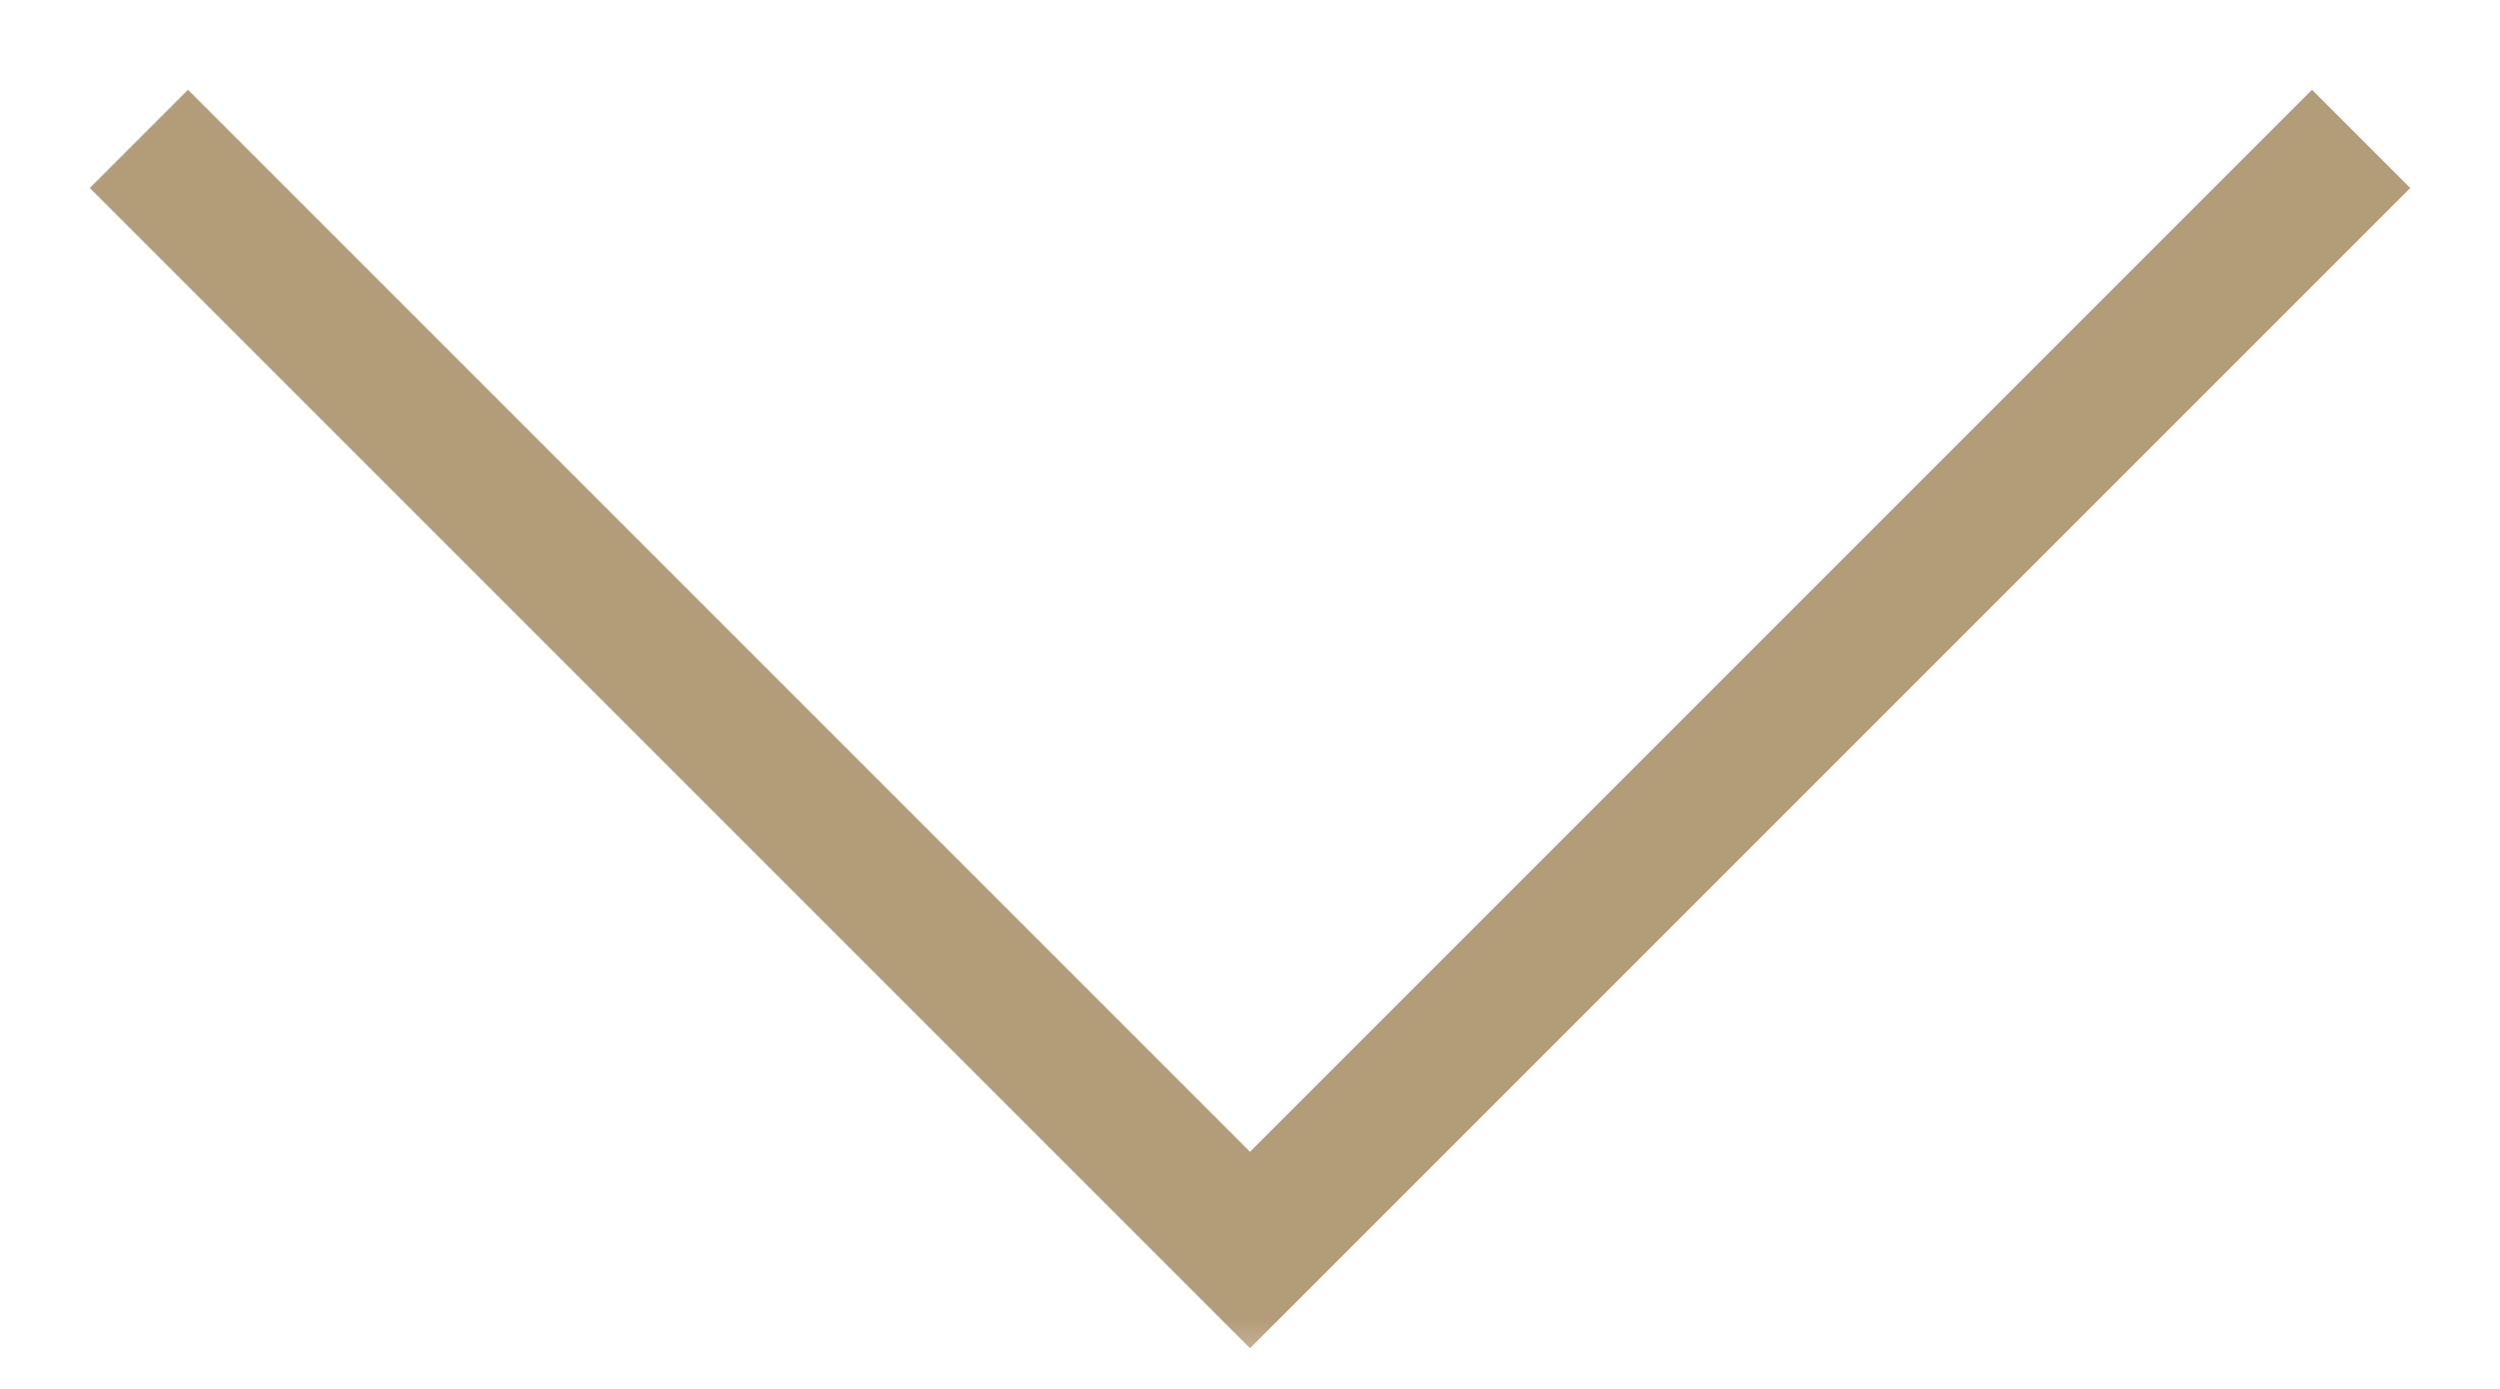 <svg width="18" height="10" viewBox="0 0 18 10" fill="none" xmlns="http://www.w3.org/2000/svg">
<mask id="mask0_703_1491" style="mask-type:alpha" maskUnits="userSpaceOnUse" x="0" y="0" width="18" height="10">
<rect width="18" height="10" fill="#D9D9D9"/>
</mask>
<g mask="url(#mask0_703_1491)">
<path d="M1 1L9 9L17 1" stroke="#B39D79"/>
</g>
</svg>
